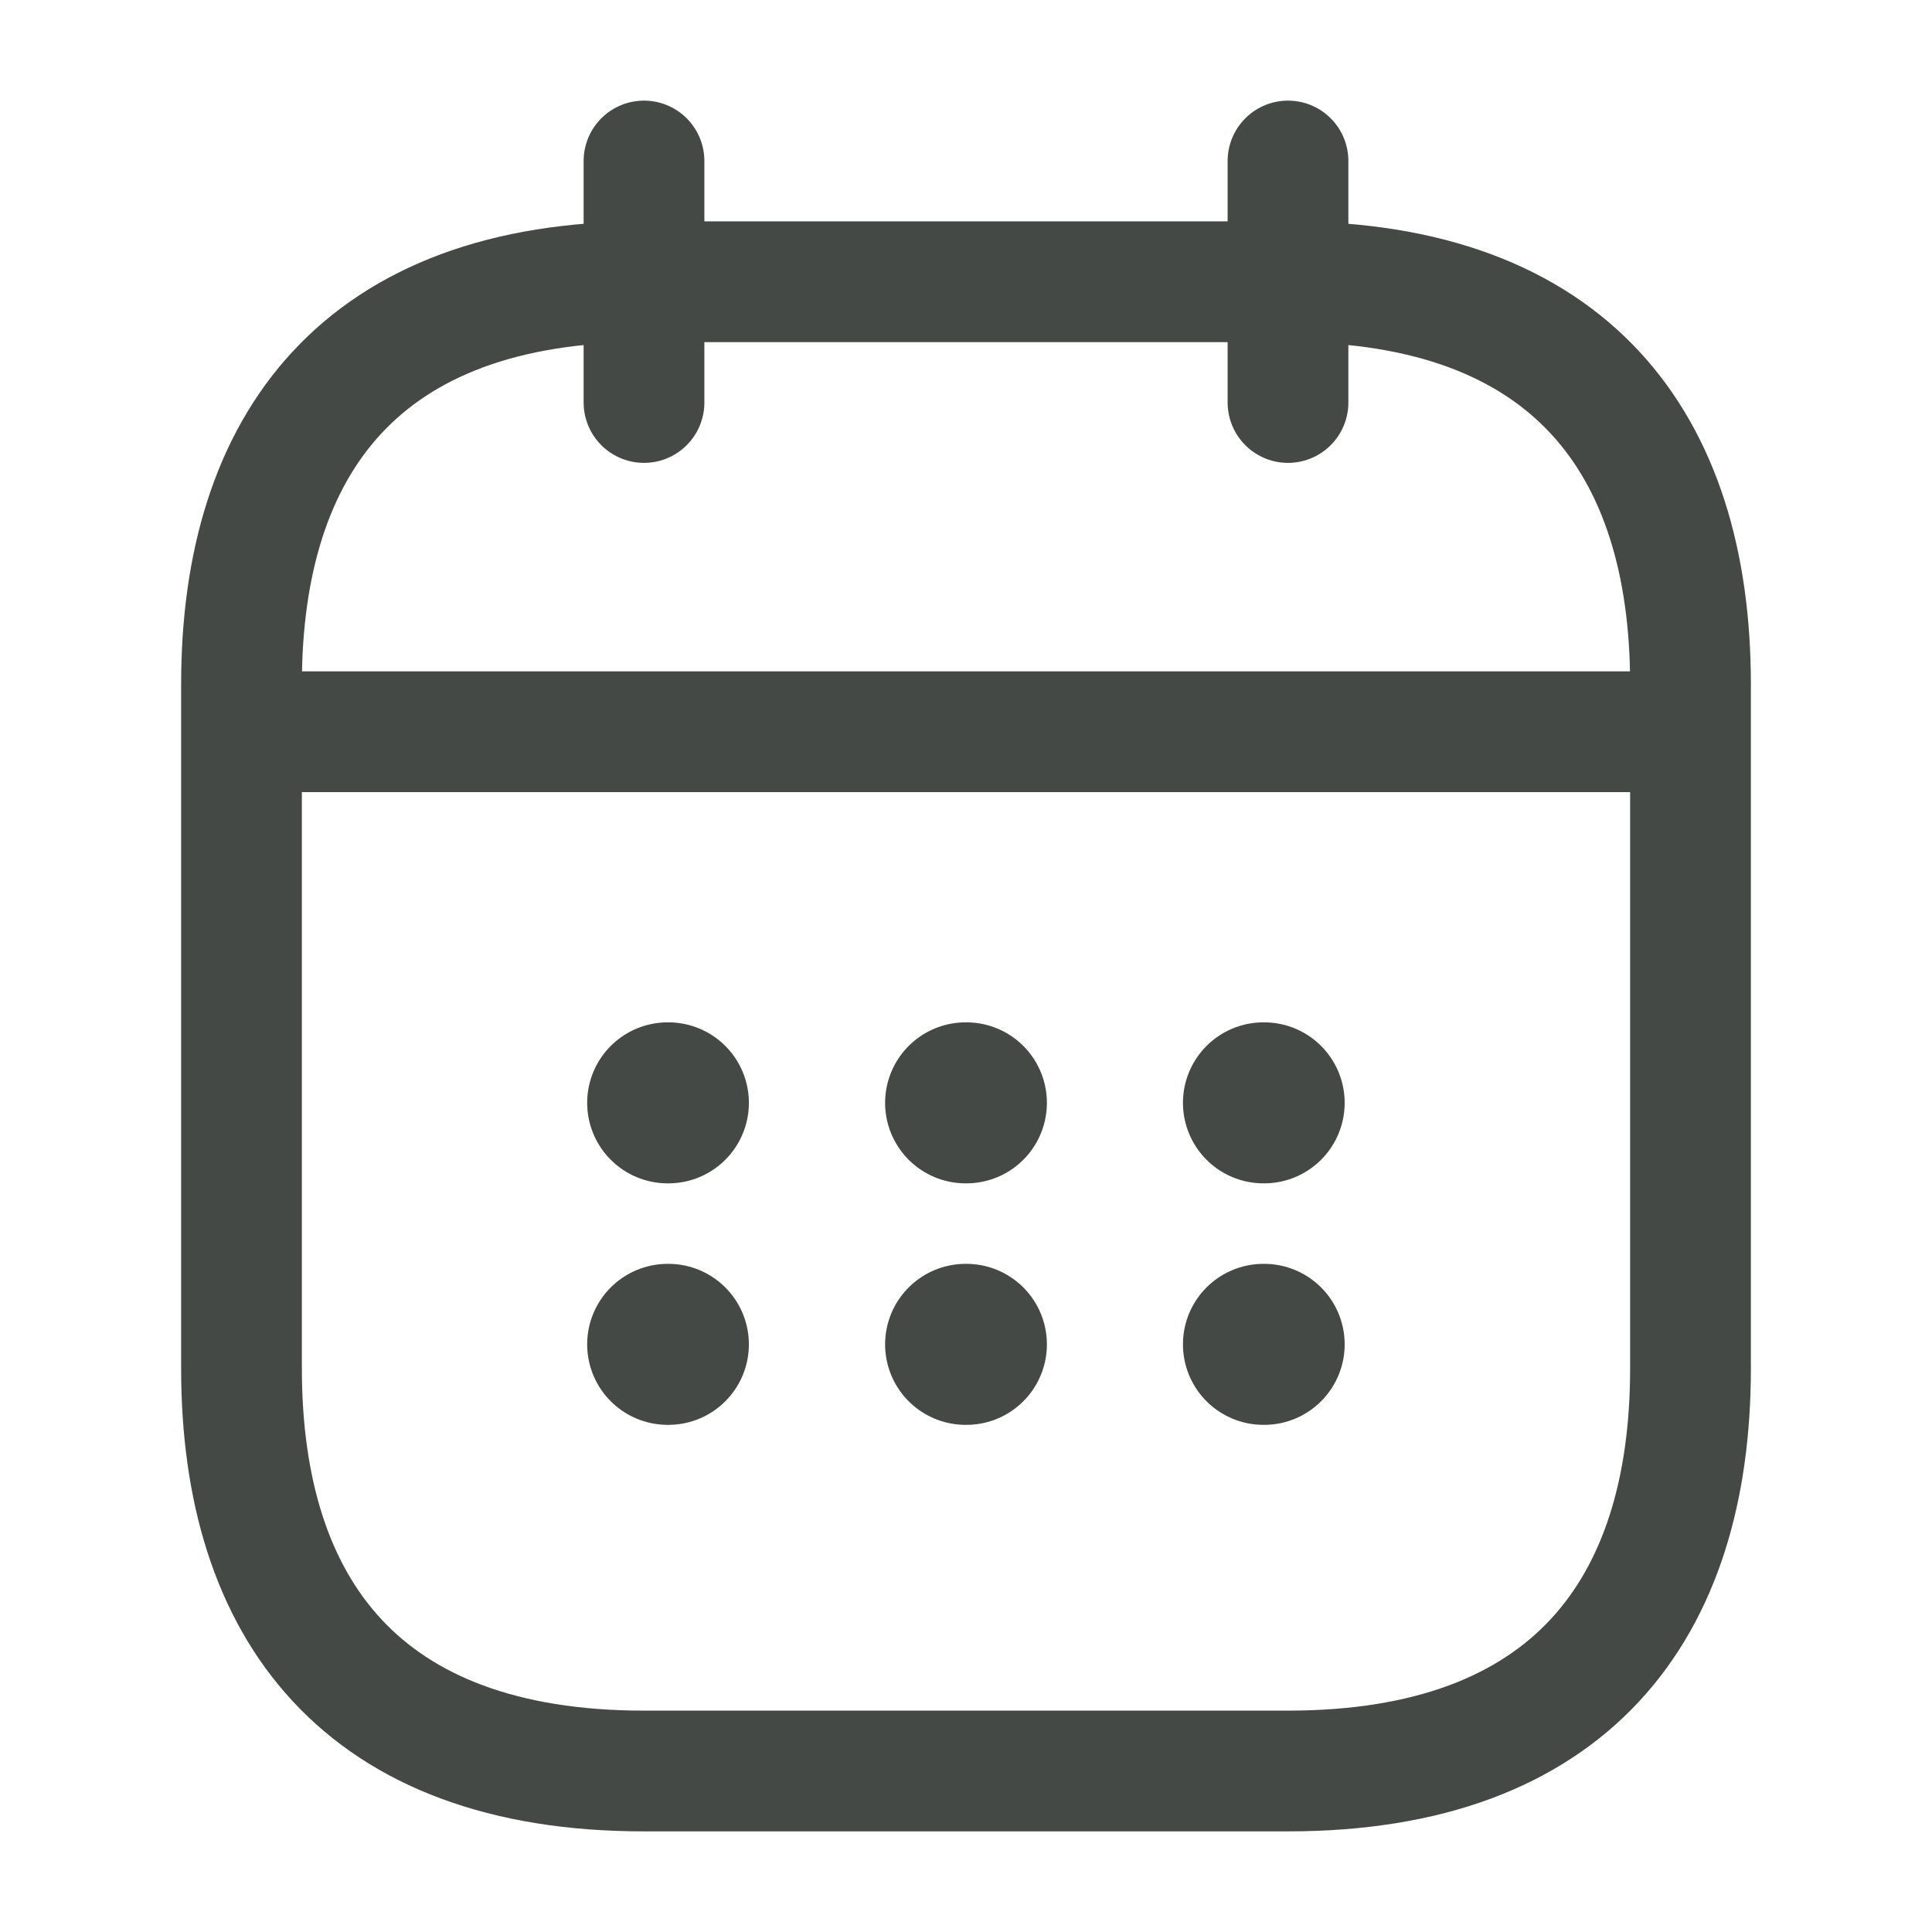 <svg width="24" height="24" viewBox="0 0 24 24" fill="none" xmlns="http://www.w3.org/2000/svg">
<path d="M8 2V5" stroke="#454946" stroke-width="1.5" stroke-miterlimit="10" stroke-linecap="round" stroke-linejoin="round"/>
<path d="M16 2V5" stroke="#454946" stroke-width="1.5" stroke-miterlimit="10" stroke-linecap="round" stroke-linejoin="round"/>
<path d="M3.5 9.09H20.5" stroke="#454946" stroke-width="1.5" stroke-miterlimit="10" stroke-linecap="round" stroke-linejoin="round"/>
<path d="M21 8.5V17C21 20 19.5 22 16 22H8C4.5 22 3 20 3 17V8.5C3 5.5 4.5 3.5 8 3.5H16C19.5 3.5 21 5.5 21 8.5Z" stroke="#454946" stroke-width="1.5" stroke-miterlimit="10" stroke-linecap="round" stroke-linejoin="round"/>
<path d="M15.695 13.7H15.704" stroke="#454946" stroke-width="2" stroke-linecap="round" stroke-linejoin="round"/>
<path d="M15.695 16.7H15.704" stroke="#454946" stroke-width="2" stroke-linecap="round" stroke-linejoin="round"/>
<path d="M11.995 13.7H12.005" stroke="#454946" stroke-width="2" stroke-linecap="round" stroke-linejoin="round"/>
<path d="M11.995 16.7H12.005" stroke="#454946" stroke-width="2" stroke-linecap="round" stroke-linejoin="round"/>
<path d="M8.294 13.7H8.303" stroke="#454946" stroke-width="2" stroke-linecap="round" stroke-linejoin="round"/>
<path d="M8.294 16.7H8.303" stroke="#454946" stroke-width="2" stroke-linecap="round" stroke-linejoin="round"/>
</svg>
